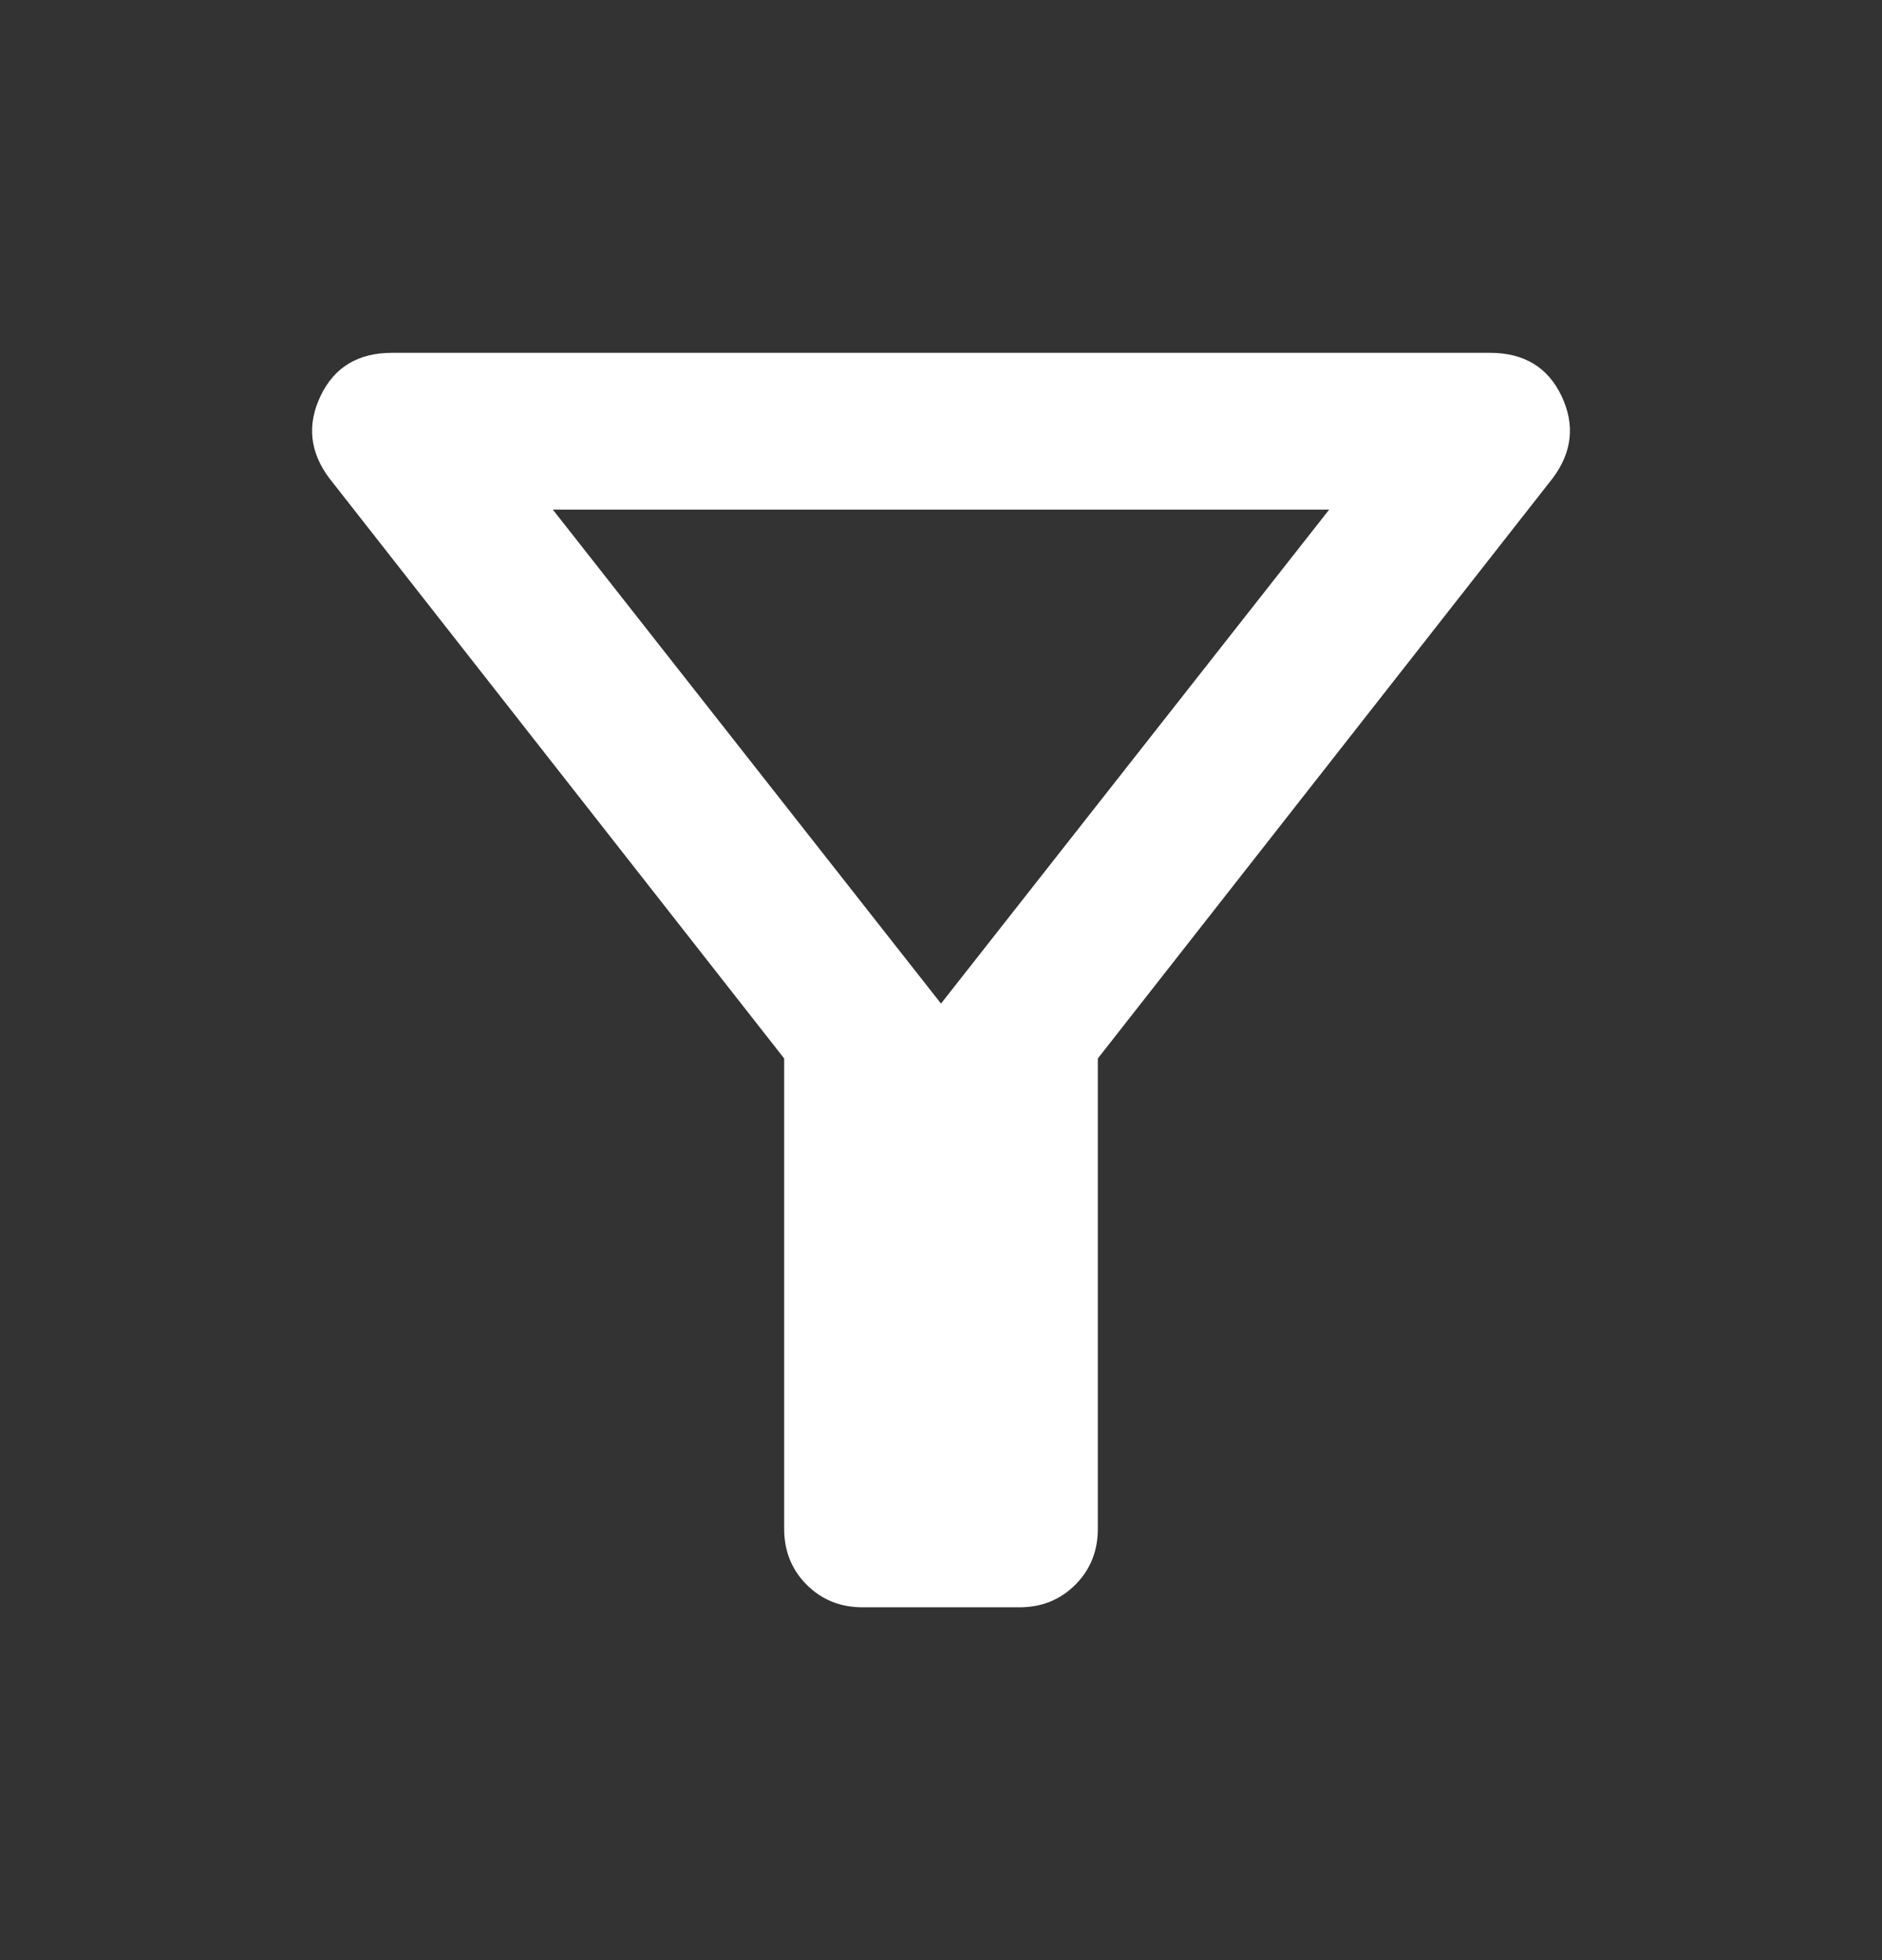 <svg width="24" height="25" viewBox="0 0 24 25" fill="none" xmlns="http://www.w3.org/2000/svg">
<rect x="0" y="0" width="24" height="25" fill="#333333" stroke="none"/>
<mask id="mask0_3_11" style="mask-type:alpha" maskUnits="userSpaceOnUse" x="0" y="0" width="24" height="25">
<rect y="0.5" width="24" height="24" fill="#D9D9D9"/>
</mask>
<g mask="url(#mask0_3_11)">
<path d="M11 20.5C10.717 20.5 10.479 20.404 10.287 20.212C10.096 20.021 10 19.783 10 19.5V13.5L4.2 6.1C3.95 5.767 3.913 5.417 4.088 5.05C4.263 4.683 4.567 4.5 5 4.5H19C19.433 4.5 19.738 4.683 19.913 5.05C20.087 5.417 20.05 5.767 19.8 6.1L14 13.5V19.5C14 19.783 13.904 20.021 13.713 20.212C13.521 20.404 13.283 20.5 13 20.5H11ZM12 12.8L16.95 6.5H7.05L12 12.8Z" fill="white"/>
</g>
</svg>
